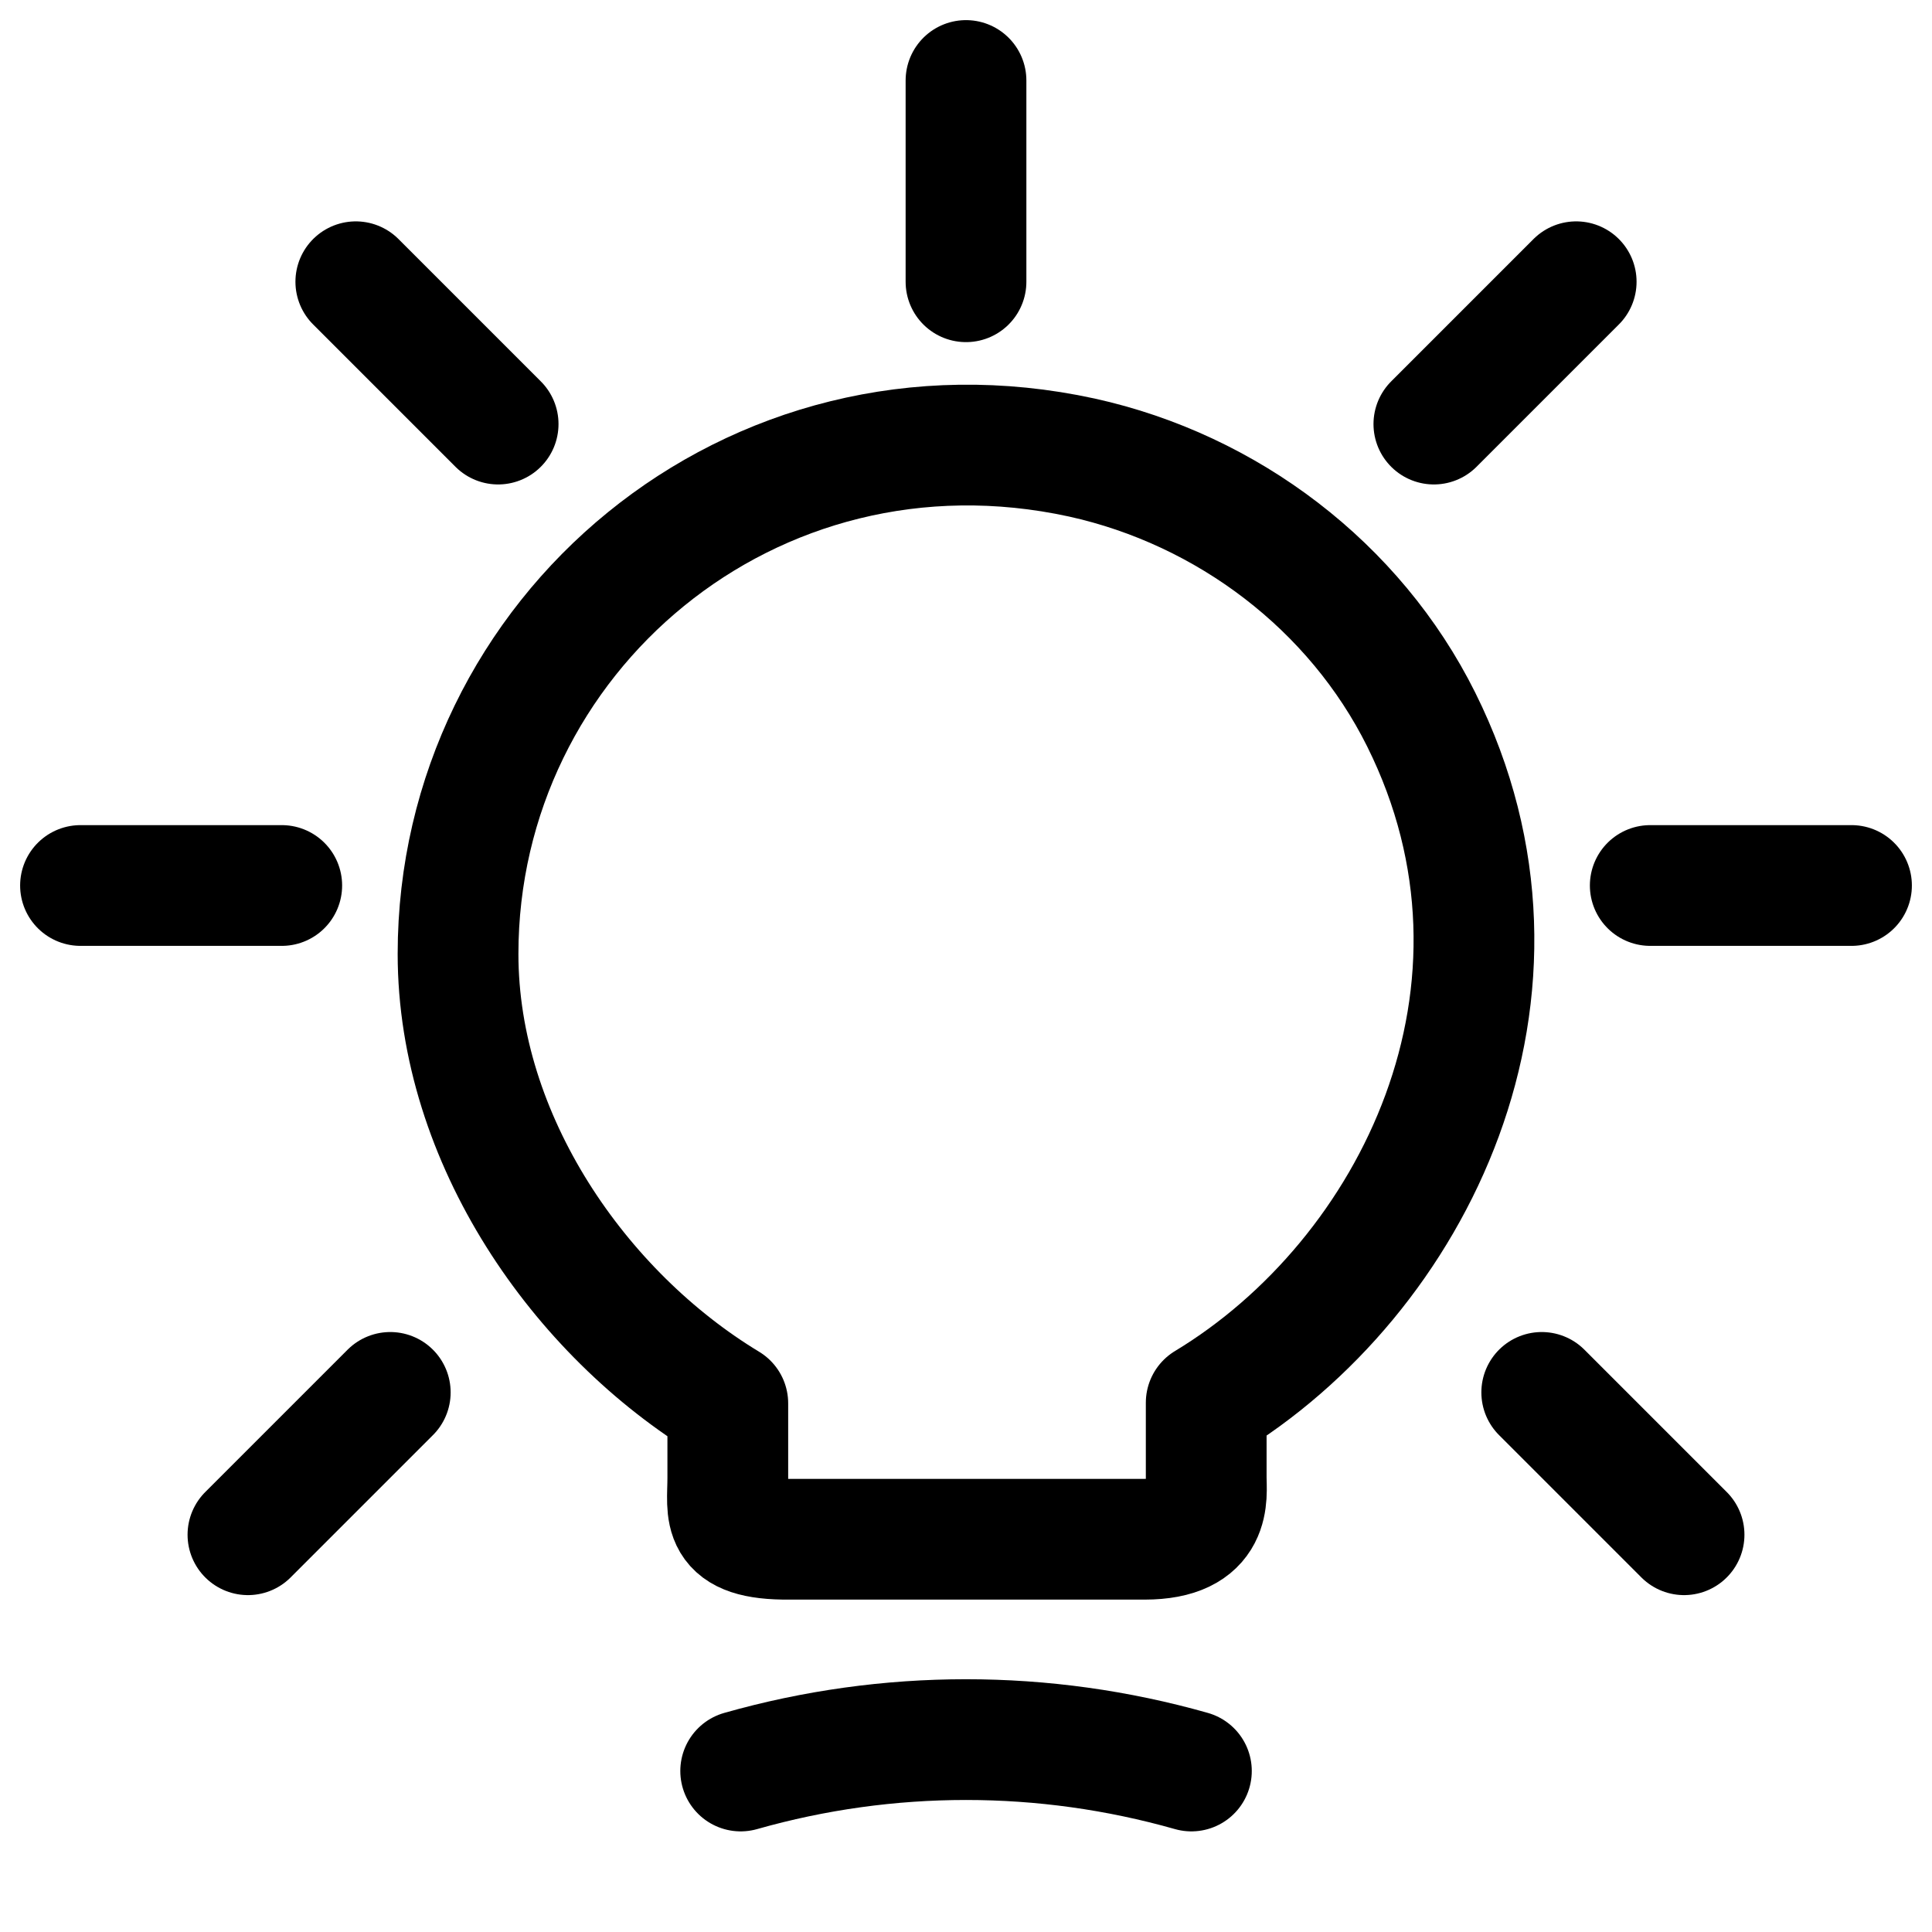 <svg width="24" height="24" viewBox="0 0 24 24" fill="none" xmlns="http://www.w3.org/2000/svg">
<path d="M9.041 18.361V17.433C7.201 16.321 5.69 14.154 5.69 11.85C5.69 7.891 9.329 4.788 13.44 5.684C15.248 6.083 16.831 7.283 17.655 8.939C19.327 12.298 17.567 15.865 14.984 17.425V18.353C14.984 18.585 15.072 19.121 14.216 19.121H9.809C8.929 19.129 9.041 18.785 9.041 18.361Z" stroke="black" stroke-width="1.5" stroke-linecap="round" stroke-linejoin="round"/>
<path d="M9.201 22C11.032 21.48 12.968 21.48 14.8 22" stroke="black" stroke-width="1.5" stroke-linecap="round" stroke-linejoin="round"/>
<path d="M12 1V3.5" stroke="black" stroke-width="1.5" stroke-linecap="round"/>
<path d="M1 11H3.5" stroke="black" stroke-width="1.5" stroke-linecap="round"/>
<path d="M3.08 19.065L4.848 17.297" stroke="black" stroke-width="1.5" stroke-linecap="round"/>
<path d="M4.42 3.5L6.188 5.268" stroke="black" stroke-width="1.5" stroke-linecap="round"/>
<path d="M23 11H20.5" stroke="black" stroke-width="1.5" stroke-linecap="round"/>
<path d="M20.92 19.065L19.152 17.297" stroke="black" stroke-width="1.5" stroke-linecap="round"/>
<path d="M19.58 3.5L17.812 5.268" stroke="black" stroke-width="1.5" stroke-linecap="round"/>
</svg>

